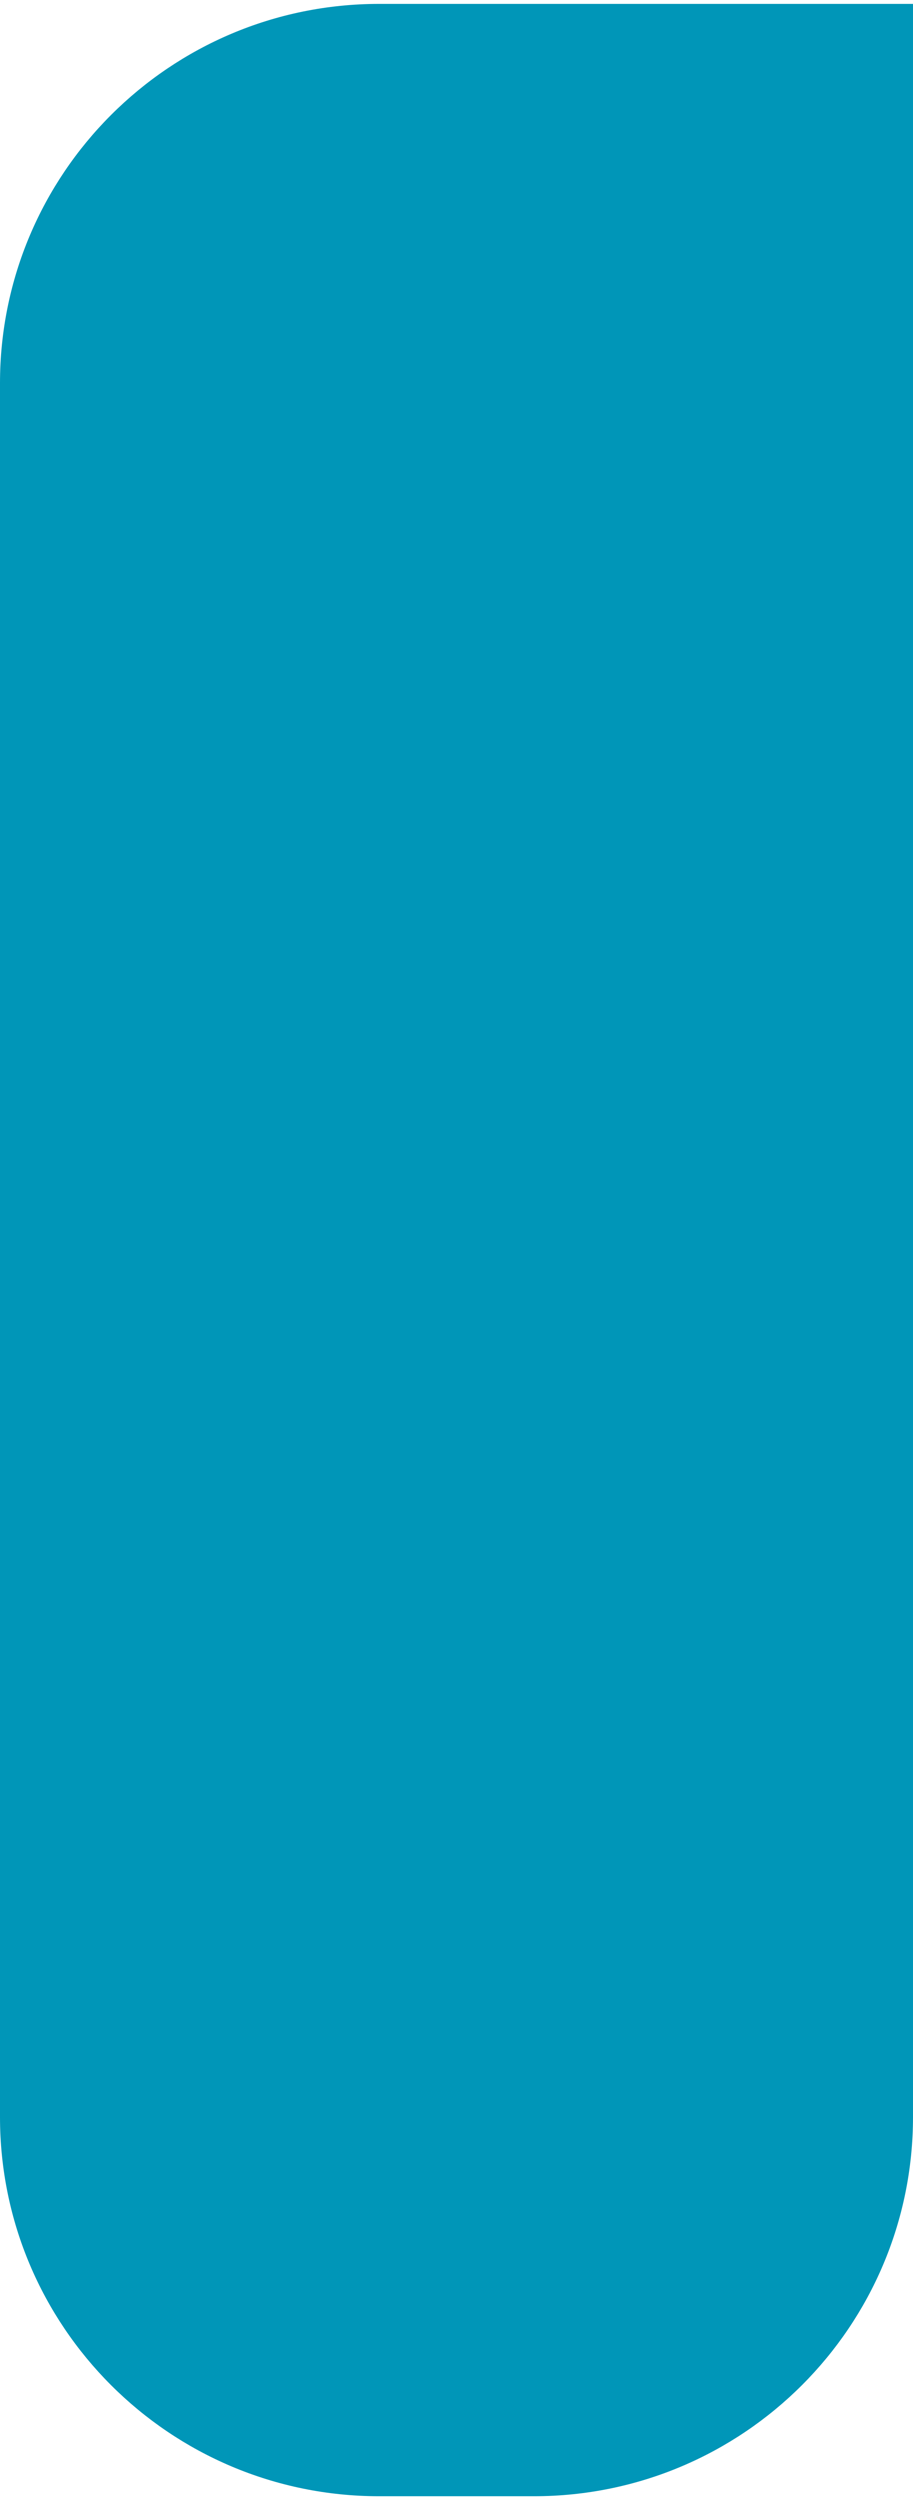 <svg width="118" height="323" viewBox="0 0 118 323" fill="none" xmlns="http://www.w3.org/2000/svg">
<path d="M0 49.503C0 22.442 21.938 0.503 49 0.503H118V273.503C118 300.565 96.062 322.503 69 322.503H49C21.938 322.503 0 300.565 0 273.503V49.503Z" fill="#0096B8"/>
</svg>

